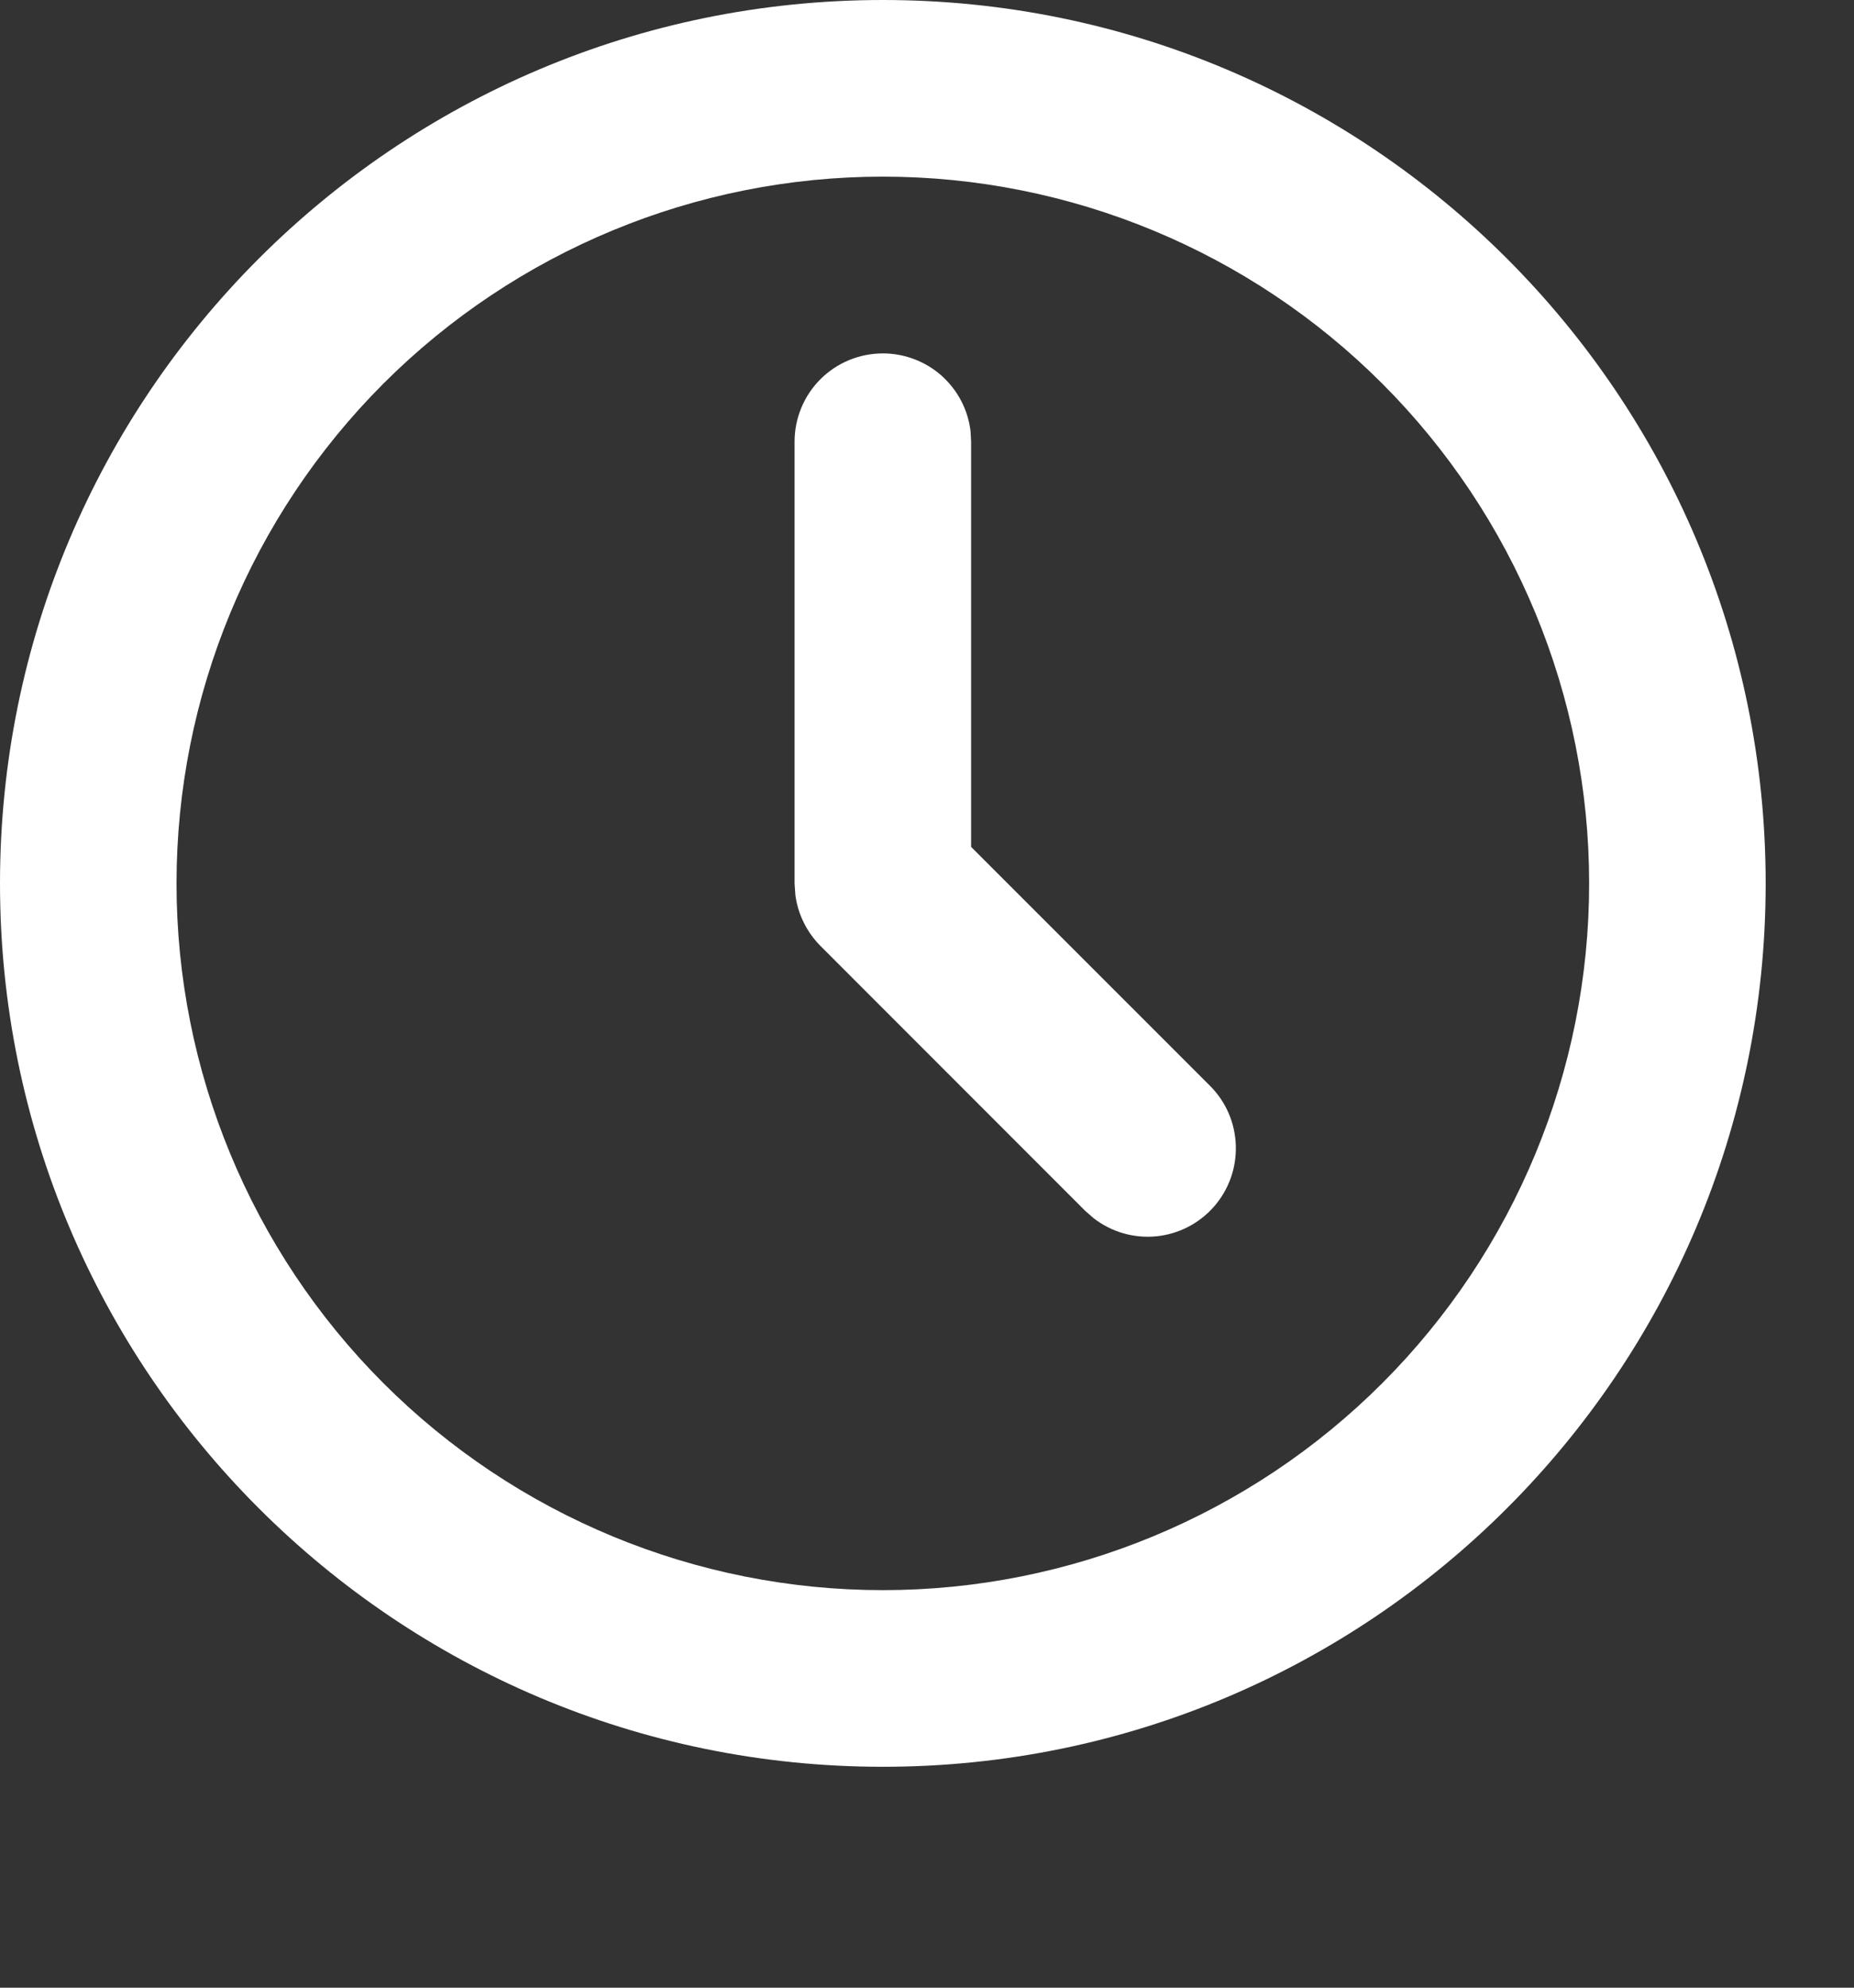 <svg width="14" height="15" viewBox="0 0 14 15" fill="none" xmlns="http://www.w3.org/2000/svg">
<rect x="0" y="0" width="14" height="15" fill="#333333" stroke="none"/>
<path d="M6.667 0C10.349 0 13.333 2.985 13.333 6.667C13.333 10.349 10.349 13.333 6.667 13.333C2.985 13.333 0 10.349 0 6.667C0 2.985 2.985 0 6.667 0ZM6.667 1.333C5.252 1.333 3.896 1.895 2.895 2.895C1.895 3.896 1.333 5.252 1.333 6.667C1.333 8.081 1.895 9.438 2.895 10.438C3.896 11.438 5.252 12 6.667 12C8.081 12 9.438 11.438 10.438 10.438C11.438 9.438 12 8.081 12 6.667C12 5.252 11.438 3.896 10.438 2.895C9.438 1.895 8.081 1.333 6.667 1.333ZM6.667 2.667C6.83 2.667 6.988 2.727 7.11 2.835C7.232 2.944 7.31 3.093 7.329 3.255L7.333 3.333V6.391L9.138 8.195C9.258 8.315 9.327 8.476 9.332 8.646C9.337 8.815 9.278 8.98 9.166 9.107C9.054 9.234 8.898 9.314 8.729 9.33C8.56 9.346 8.392 9.297 8.258 9.193L8.195 9.138L6.195 7.138C6.092 7.034 6.025 6.899 6.006 6.754L6 6.667V3.333C6 3.157 6.07 2.987 6.195 2.862C6.32 2.737 6.49 2.667 6.667 2.667Z" fill="white"/>
</svg>
